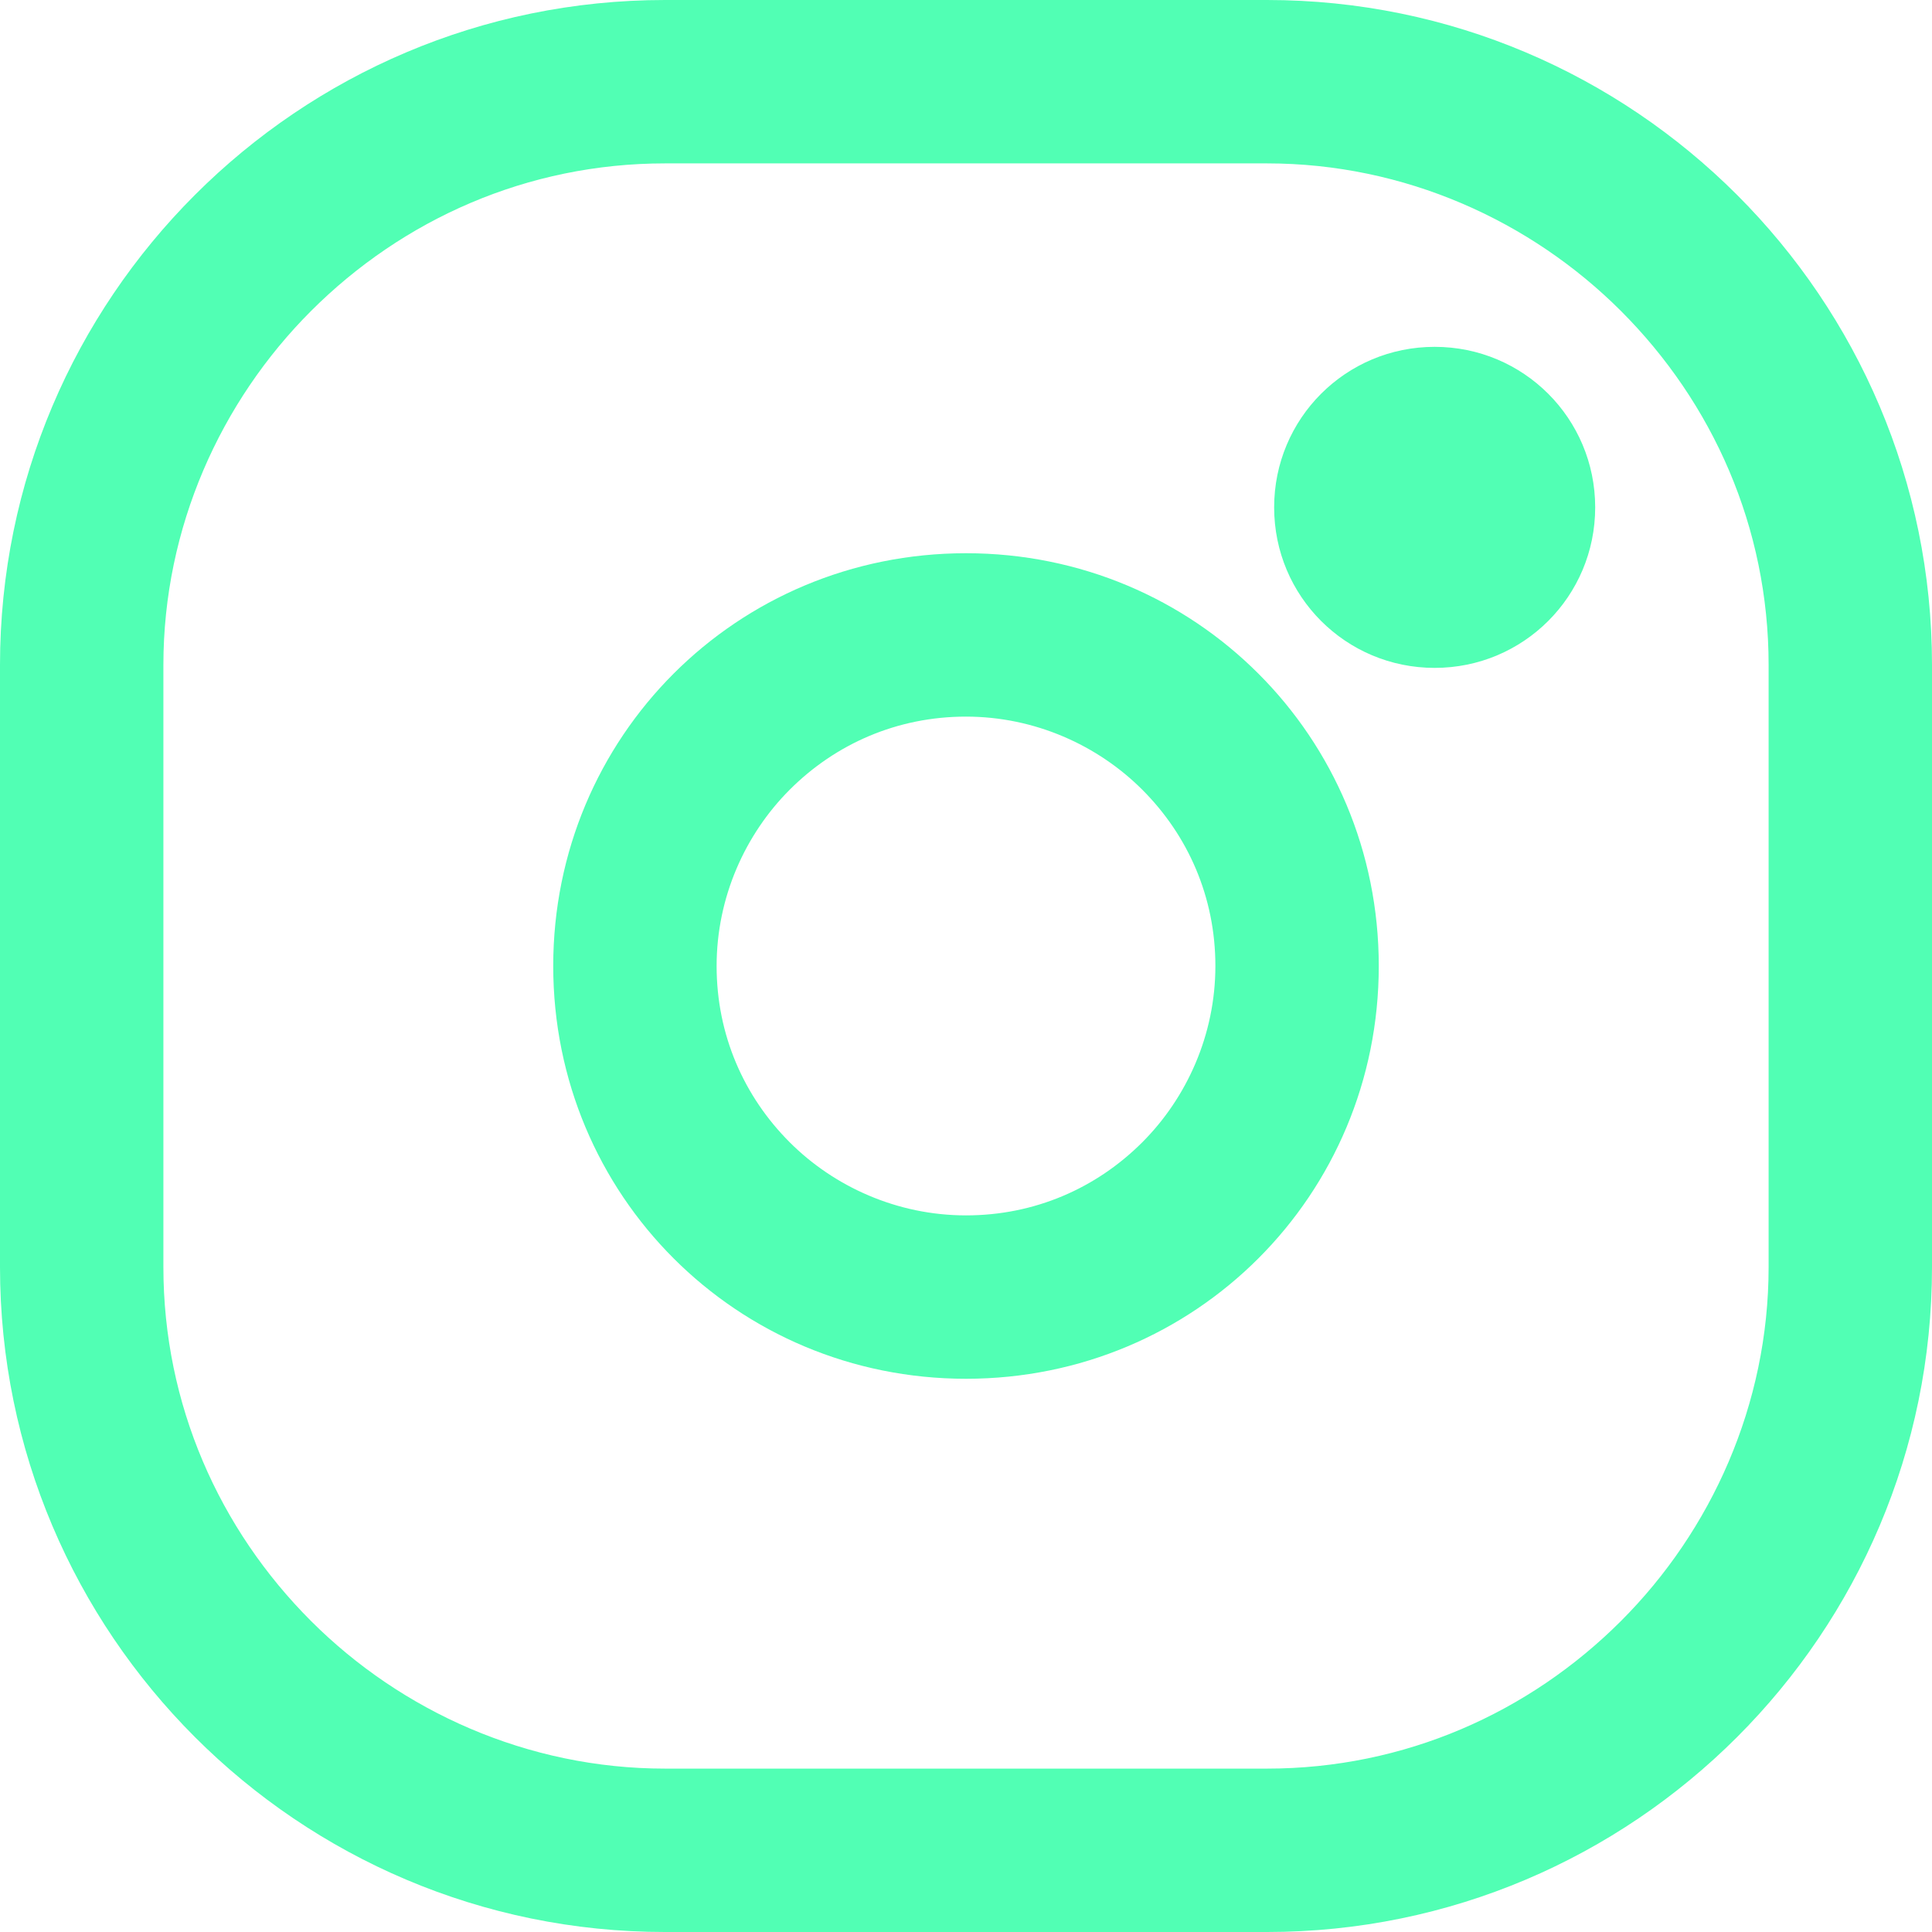 <?xml version="1.0" encoding="UTF-8"?>
<!DOCTYPE svg PUBLIC "-//W3C//DTD SVG 1.1//EN" "http://www.w3.org/Graphics/SVG/1.1/DTD/svg11.dtd">
<!-- Creator: CorelDRAW 2020 (64 Bit) -->
<svg xmlns="http://www.w3.org/2000/svg" xml:space="preserve" width="11.563mm" height="11.563mm" version="1.1" style="shape-rendering:geometricPrecision; text-rendering:geometricPrecision; image-rendering:optimizeQuality; fill-rule:evenodd; clip-rule:evenodd"
viewBox="0 0 13.48 13.48"
 xmlns:xlink="http://www.w3.org/1999/xlink"
 xmlns:xodm="http://www.corel.com/coreldraw/odm/2003">
 <defs>
  <style type="text/css">
   <![CDATA[
    .fil0 {fill:#51FFB4}
   ]]>
  </style>
 </defs>
 <g id="Camada_x0020_1">
  <path class="fil0" d="M10.01 2.42c0.62,0 1.12,0.5 1.12,1.12 0,0.62 -0.5,1.12 -1.12,1.12 -0.62,0 -1.12,-0.5 -1.12,-1.12 0,-0.62 0.5,-1.12 1.12,-1.12zm-3.27 1.44c0.8,0 1.52,0.32 2.04,0.84 0.52,0.52 0.84,1.24 0.84,2.04 0,0.8 -0.32,1.52 -0.84,2.04 -0.52,0.52 -1.24,0.84 -2.04,0.84 -0.8,0 -1.52,-0.32 -2.04,-0.84 -0.52,-0.52 -0.84,-1.24 -0.84,-2.04 0,-0.8 0.32,-1.52 0.84,-2.04 0.52,-0.52 1.24,-0.84 2.04,-0.84zm1.23 1.65c-0.31,-0.31 -0.75,-0.51 -1.23,-0.51 -0.48,0 -0.91,0.19 -1.23,0.51 -0.31,0.31 -0.51,0.75 -0.51,1.23 0,0.48 0.19,0.91 0.51,1.23 0.31,0.31 0.75,0.51 1.23,0.51 0.48,0 0.91,-0.19 1.23,-0.51 0.31,-0.31 0.51,-0.75 0.51,-1.23 0,-0.48 -0.19,-0.91 -0.51,-1.23zm-3.33 -5.51l4.2 0c1.28,0 2.44,0.52 3.28,1.36 0.84,0.84 1.36,2 1.36,3.28l0 4.2c0,1.28 -0.52,2.44 -1.36,3.28 -0.84,0.84 -2,1.36 -3.28,1.36l-4.2 0c-1.28,0 -2.44,-0.52 -3.28,-1.36 -0.84,-0.84 -1.36,-2 -1.36,-3.28l0 -4.2c0,-1.28 0.52,-2.44 1.36,-3.28 0.84,-0.84 2,-1.36 3.28,-1.36zm4.2 1.14l-4.2 0c-0.96,0 -1.83,0.39 -2.47,1.03 -0.63,0.63 -1.03,1.51 -1.03,2.47l0 4.2c0,0.96 0.39,1.83 1.03,2.47 0.63,0.63 1.51,1.03 2.47,1.03l4.2 0c0.96,0 1.83,-0.39 2.47,-1.03 0.63,-0.63 1.03,-1.51 1.03,-2.47l0 -4.2c0,-0.96 -0.39,-1.83 -1.03,-2.47 -0.63,-0.63 -1.51,-1.03 -2.47,-1.03z"/>
 </g>
</svg>
